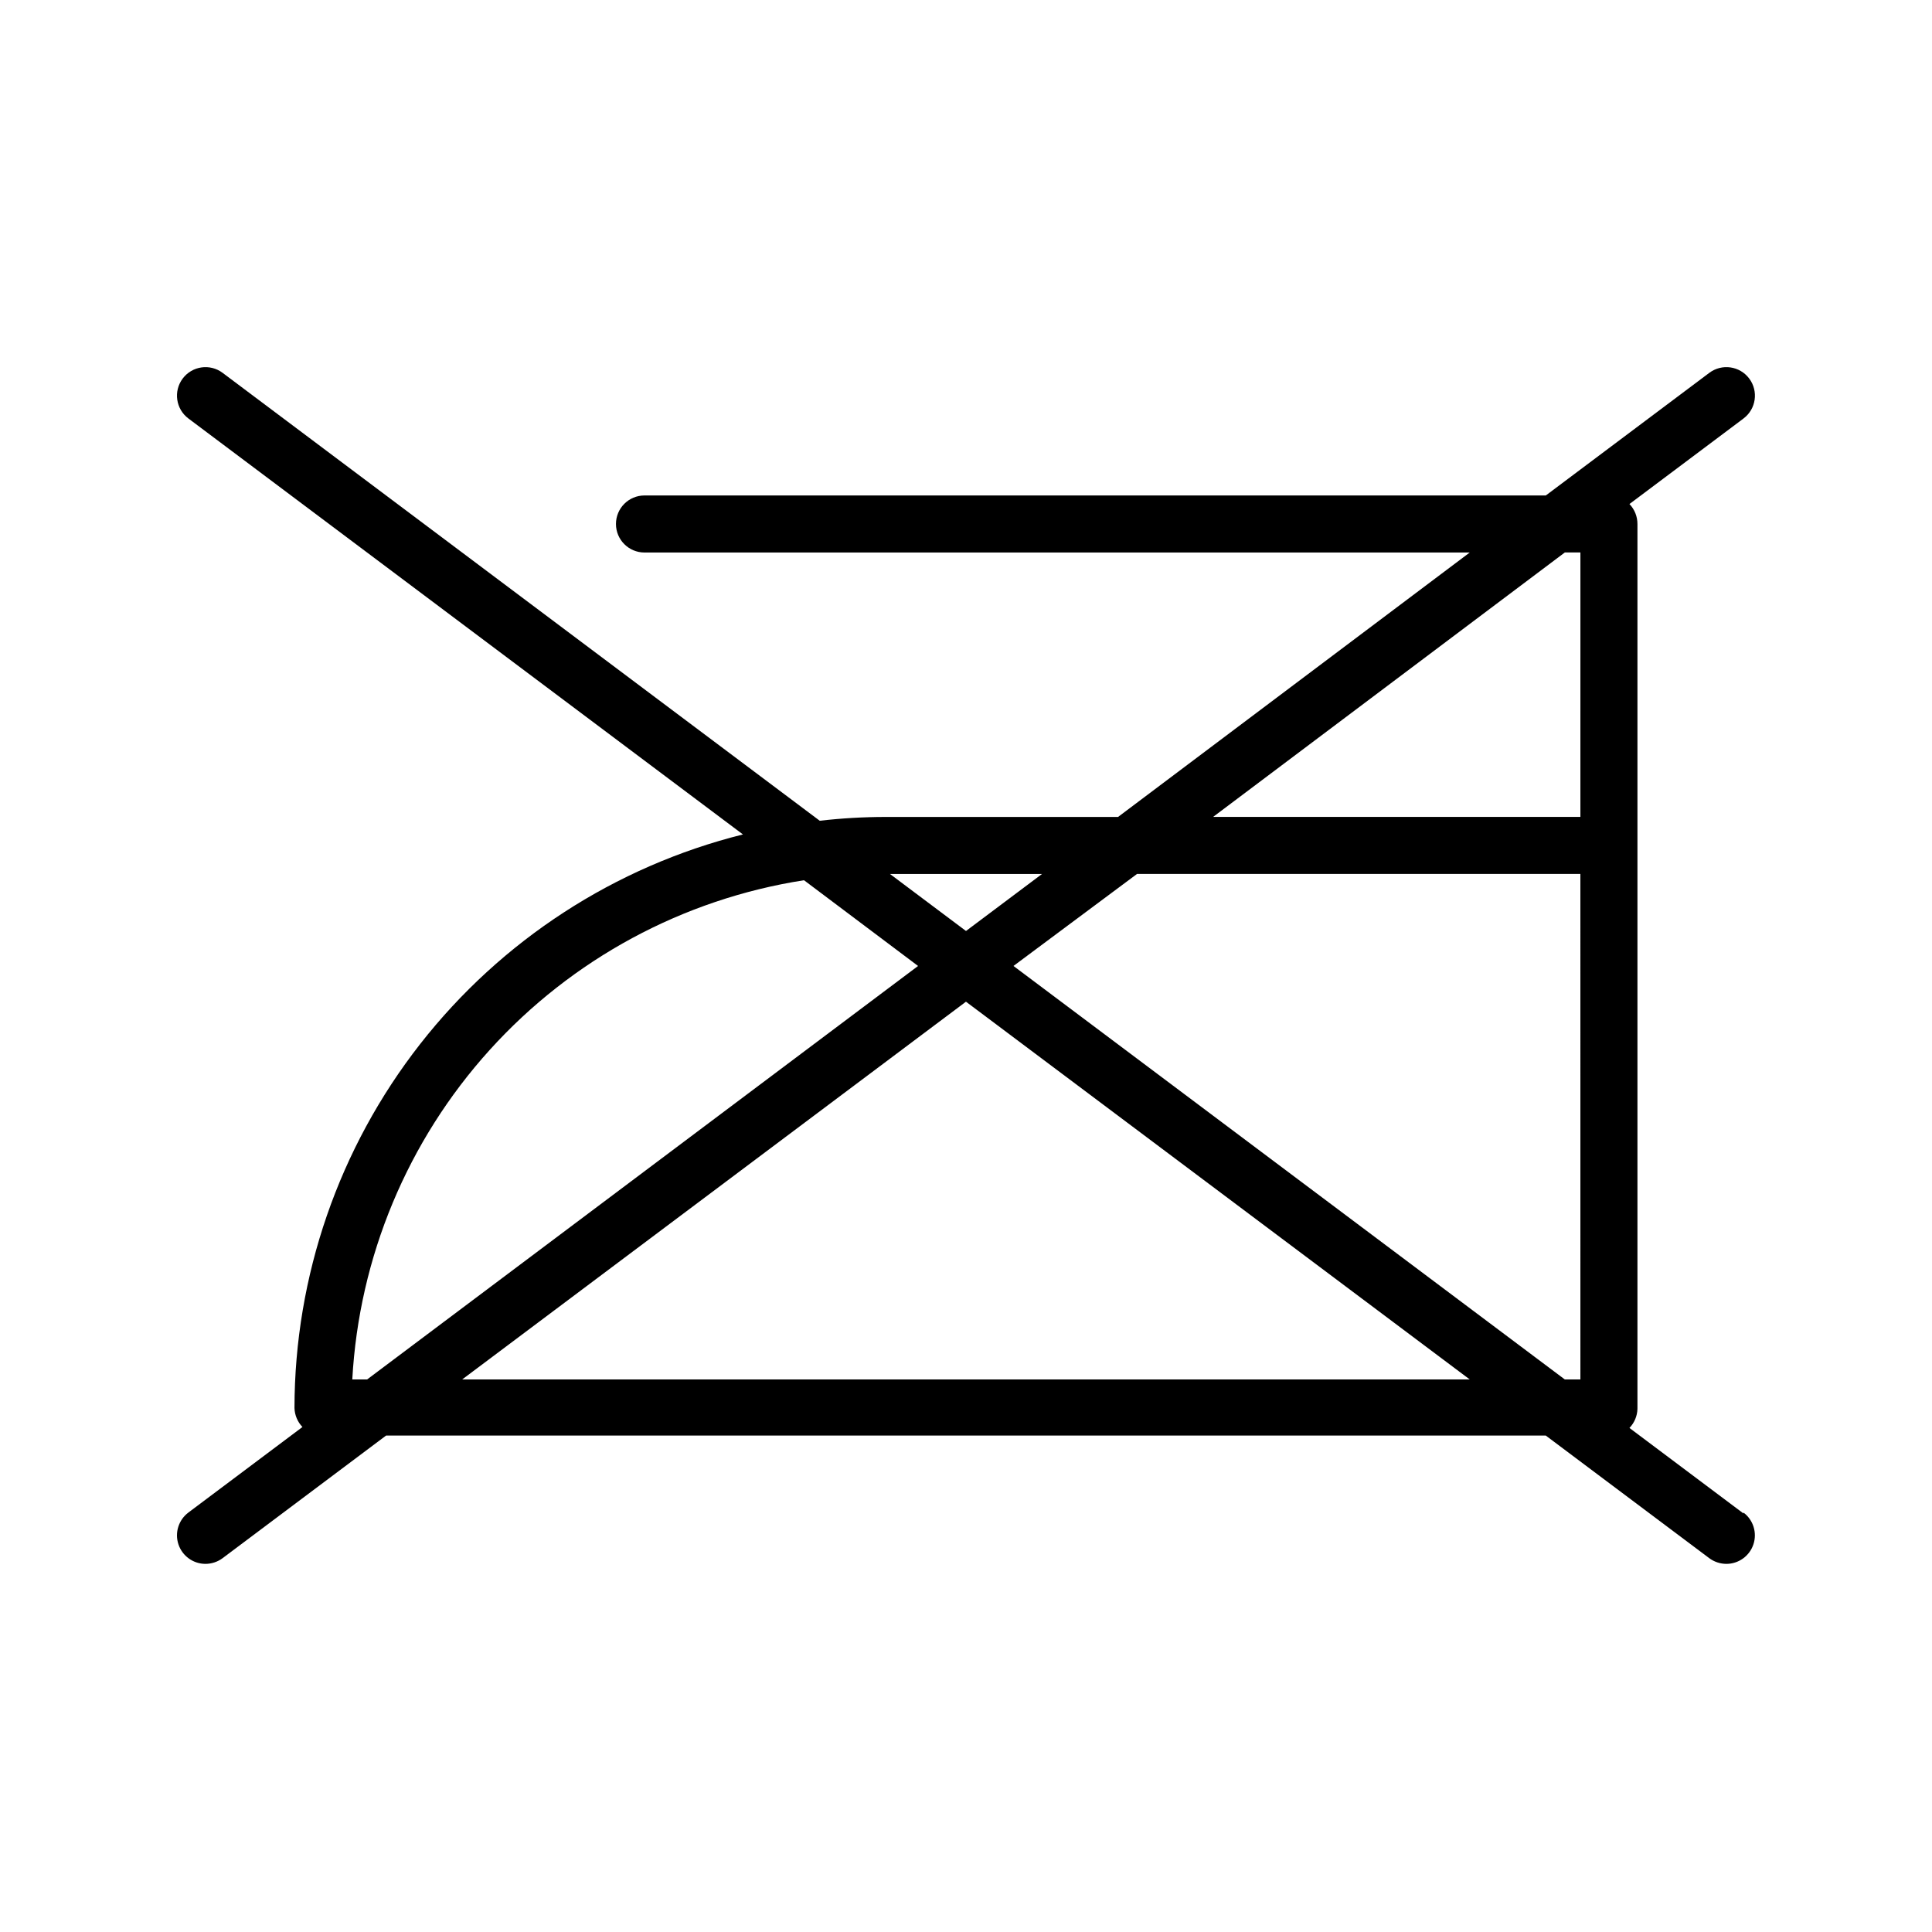 <?xml version="1.0" encoding="UTF-8"?>
<!-- Uploaded to: ICON Repo, www.iconrepo.com, Generator: ICON Repo Mixer Tools -->
<svg fill="#000000" width="800px" height="800px" version="1.1" viewBox="144 144 512 512" xmlns="http://www.w3.org/2000/svg">
 <path d="m606.05 545.09-30.23-22.672 0.004 0.004c1.305-1.359 2.059-3.156 2.117-5.039v-234.52c0.004-1.973-0.754-3.867-2.117-5.289l30.23-22.672h-0.004c3.34-2.504 4.016-7.242 1.512-10.582-2.504-3.34-7.238-4.016-10.578-1.512l-43.328 32.496h-238.86c-4.176 0-7.559 3.383-7.559 7.559 0 4.172 3.383 7.559 7.559 7.559h218.7l-93.203 70.078h-61.617c-5.824 0.004-11.645 0.34-17.434 1.008l-158.25-118.7c-3.336-2.504-8.074-1.828-10.578 1.512-2.504 3.34-1.828 8.078 1.512 10.582l146.96 110.23c-33.914 8.473-64.023 28.031-85.555 55.566-21.531 27.539-33.25 61.477-33.293 96.43 0.055 1.887 0.809 3.68 2.113 5.039l-30.23 22.672h0.004c-2.602 1.953-3.664 5.348-2.637 8.434 1.031 3.086 3.918 5.168 7.172 5.168 1.633-0.008 3.223-0.535 4.531-1.512l43.328-32.496h307.32l43.328 32.496c1.312 0.977 2.898 1.504 4.535 1.512 3.25 0 6.141-2.082 7.168-5.168 1.027-3.086-0.031-6.481-2.637-8.434zm-185.9-169.48-20.152 15.113-20.152-15.113zm-178.86 133.96h-3.93c1.781-32.43 14.645-63.262 36.434-87.344 21.789-24.082 51.184-39.953 83.273-44.957l30.23 22.723zm25.191 0 133.51-100.11 133.51 100.11zm296.34 0h-4.129l-146.11-109.58 32.746-24.387h117.49zm0-149.08h-97.336l93.207-70.078h4.133z"/>
</svg>